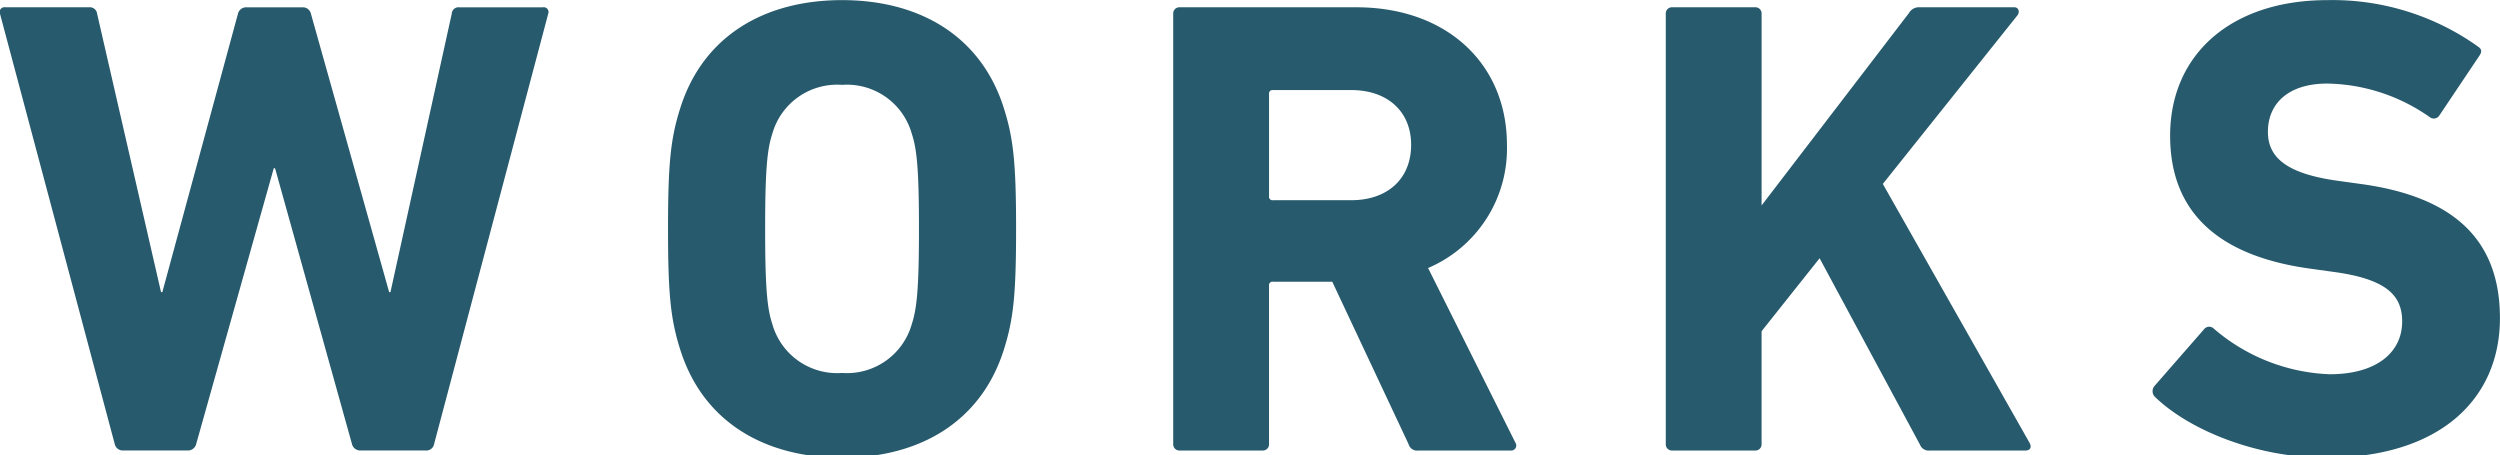 <svg xmlns="http://www.w3.org/2000/svg" width="191.781" height="34.938" viewBox="0 0 191.781 34.938">
  <defs>
    <style>
      .cls-1 {
        fill: #265a6c;
        fill-rule: evenodd;
      }
    </style>
  </defs>
  <path id="WORKS" class="cls-1" d="M33.09,34.623a0.611,0.611,0,0,0,.65-0.5l8.751-33a0.367,0.367,0,0,0-.4-0.5h-6.4a0.528,0.528,0,0,0-.6.5l-4.7,21.351h-0.1l-6-21.351a0.634,0.634,0,0,0-.6-0.5h-4.35a0.648,0.648,0,0,0-.65.5l-5.8,21.351h-0.1L7.888,1.121a0.56,0.56,0,0,0-.6-0.5H0.838a0.367,0.367,0,0,0-.4.5l8.8,33a0.634,0.634,0,0,0,.6.5h5a0.648,0.648,0,0,0,.65-0.5l5.95-21.151h0.1l5.9,21.151a0.648,0.648,0,0,0,.65.5h5Zm31.944,0.55c5.95,0,10.651-2.75,12.4-8.25,0.75-2.35.95-4.25,0.95-9.3s-0.2-6.95-.95-9.3c-1.75-5.5-6.45-8.251-12.4-8.251s-10.651,2.75-12.4,8.251c-0.75,2.35-.95,4.25-0.95,9.3s0.2,6.95.95,9.3C54.383,32.423,59.083,35.173,65.034,35.173Zm0-6.5a5.165,5.165,0,0,1-5.35-3.75c-0.4-1.2-.55-2.85-0.55-7.3s0.15-6.1.55-7.3a5.165,5.165,0,0,1,5.35-3.75,5.165,5.165,0,0,1,5.35,3.75c0.4,1.2.55,2.85,0.55,7.3s-0.15,6.1-.55,7.3A5.165,5.165,0,0,1,65.034,28.673Zm51.305,5.95a0.385,0.385,0,0,0,.35-0.6l-6.7-13.4a9.959,9.959,0,0,0,6.05-9.45c0-6.2-4.6-10.551-11.55-10.551H90.938a0.472,0.472,0,0,0-.5.5v33a0.472,0.472,0,0,0,.5.5h6.35a0.472,0.472,0,0,0,.5-0.5V21.973a0.265,0.265,0,0,1,.3-0.3h4.551l5.85,12.451a0.677,0.677,0,0,0,.75.5h7.1Zm-12.25-19.2h-6a0.265,0.265,0,0,1-.3-0.3V7.272a0.265,0.265,0,0,1,.3-0.3h6c2.8,0,4.6,1.65,4.6,4.2C108.689,13.772,106.889,15.422,104.089,15.422Zm24.134,18.7a0.472,0.472,0,0,0,.5.5h6.35a0.472,0.472,0,0,0,.5-0.5V25.473l4.451-5.6,7.7,14.3a0.708,0.708,0,0,0,.75.45h7.351c0.35,0,.5-0.25.3-0.6L144.874,14.172l10.3-12.9c0.25-.3.1-0.65-0.2-0.65h-7.25a0.883,0.883,0,0,0-.85.45l-11.3,14.751V1.121a0.472,0.472,0,0,0-.5-0.5h-6.35a0.472,0.472,0,0,0-.5.5v33Zm50.641,1.05c8.8,0,13.35-4.55,13.35-10.7s-3.7-9.351-10.7-10.3l-1.8-.25c-3.9-.55-5.3-1.8-5.3-3.75,0-2.15,1.55-3.7,4.551-3.7a14.048,14.048,0,0,1,7.9,2.6,0.5,0.5,0,0,0,.7-0.15l3.05-4.55c0.25-.35.2-0.55-0.1-0.75a19.232,19.232,0,0,0-11.55-3.55c-7.351,0-12.051,4.15-12.051,10.4,0,6,3.85,9.251,10.75,10.2l1.8,0.25c4.05,0.55,5.25,1.8,5.25,3.8,0,2.4-2,4.05-5.55,4.05a14.432,14.432,0,0,1-8.9-3.5,0.5,0.5,0,0,0-.75.05l-3.8,4.35a0.615,0.615,0,0,0,.05.85C168.413,33.073,173.563,35.173,178.864,35.173Z" transform="translate(-0.438 -0.063)"/>
</svg>
